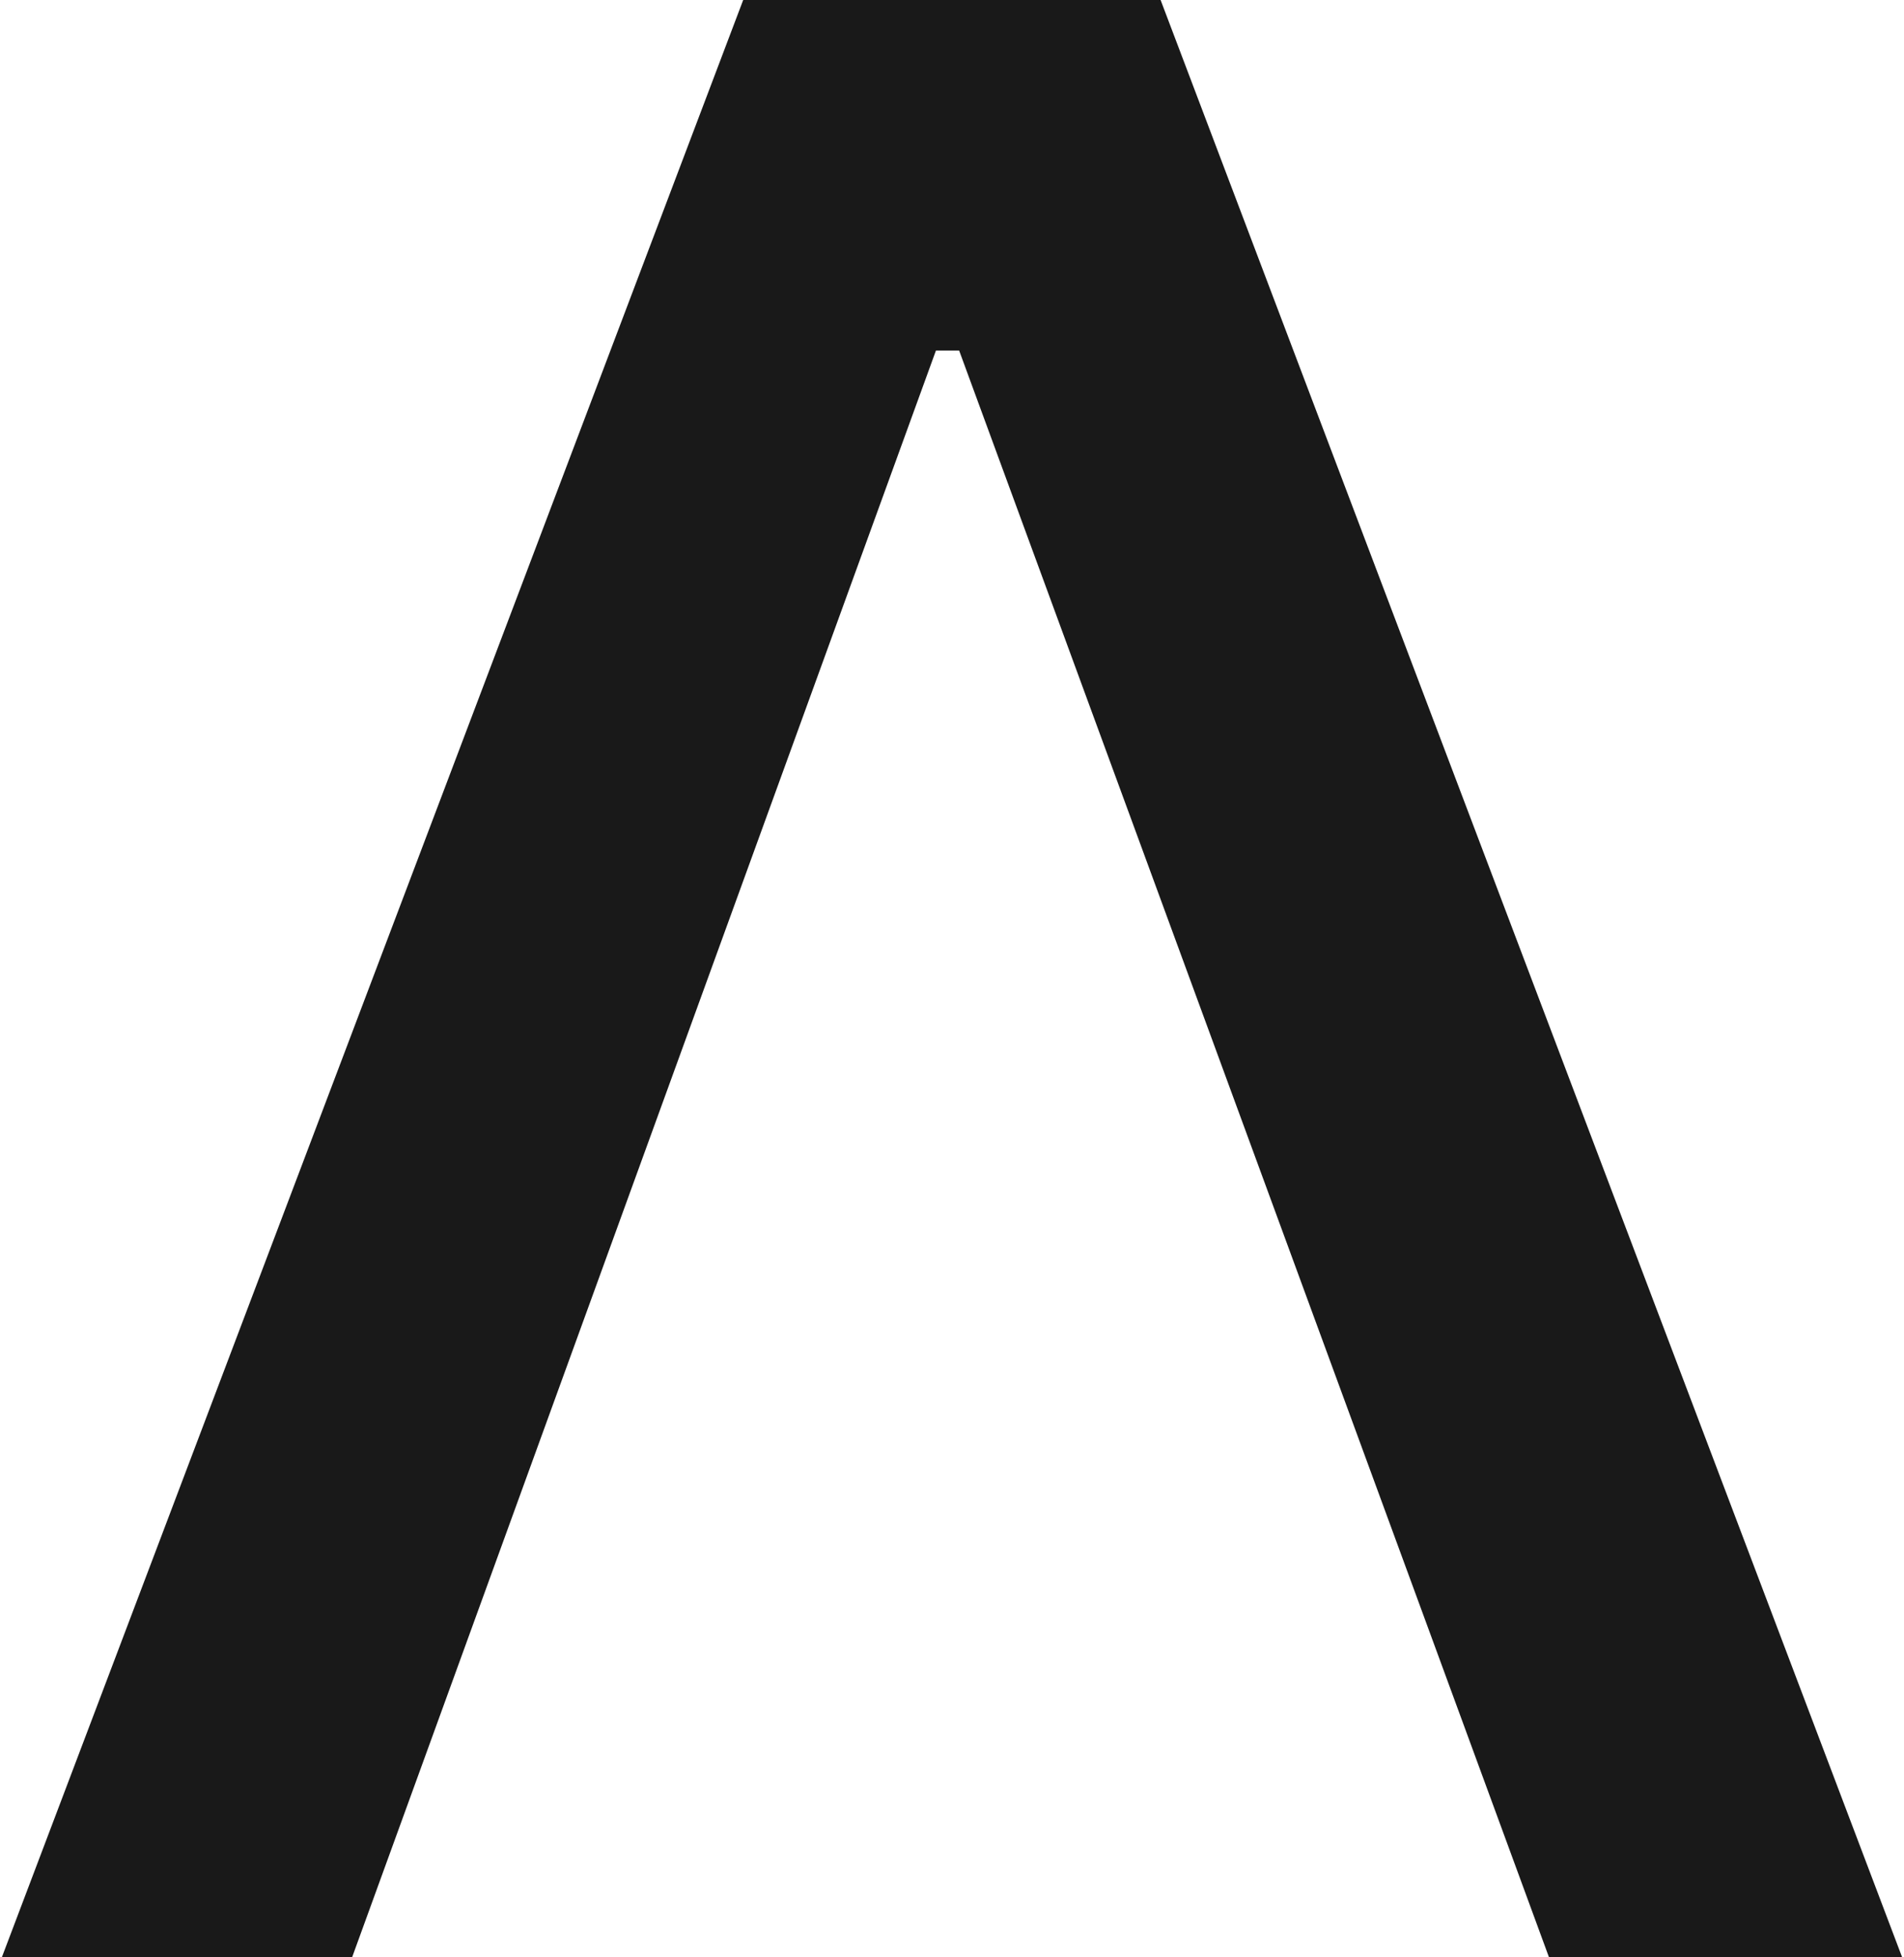 <svg width="829" height="852" viewBox="0 0 829 852" fill="none" xmlns="http://www.w3.org/2000/svg">
<path d="M323.586 0L0.807 852H153.308L407.507 152.595H417.613L674.429 852H828.193L505.324 0H323.586Z" fill="#191919"/>
</svg>
